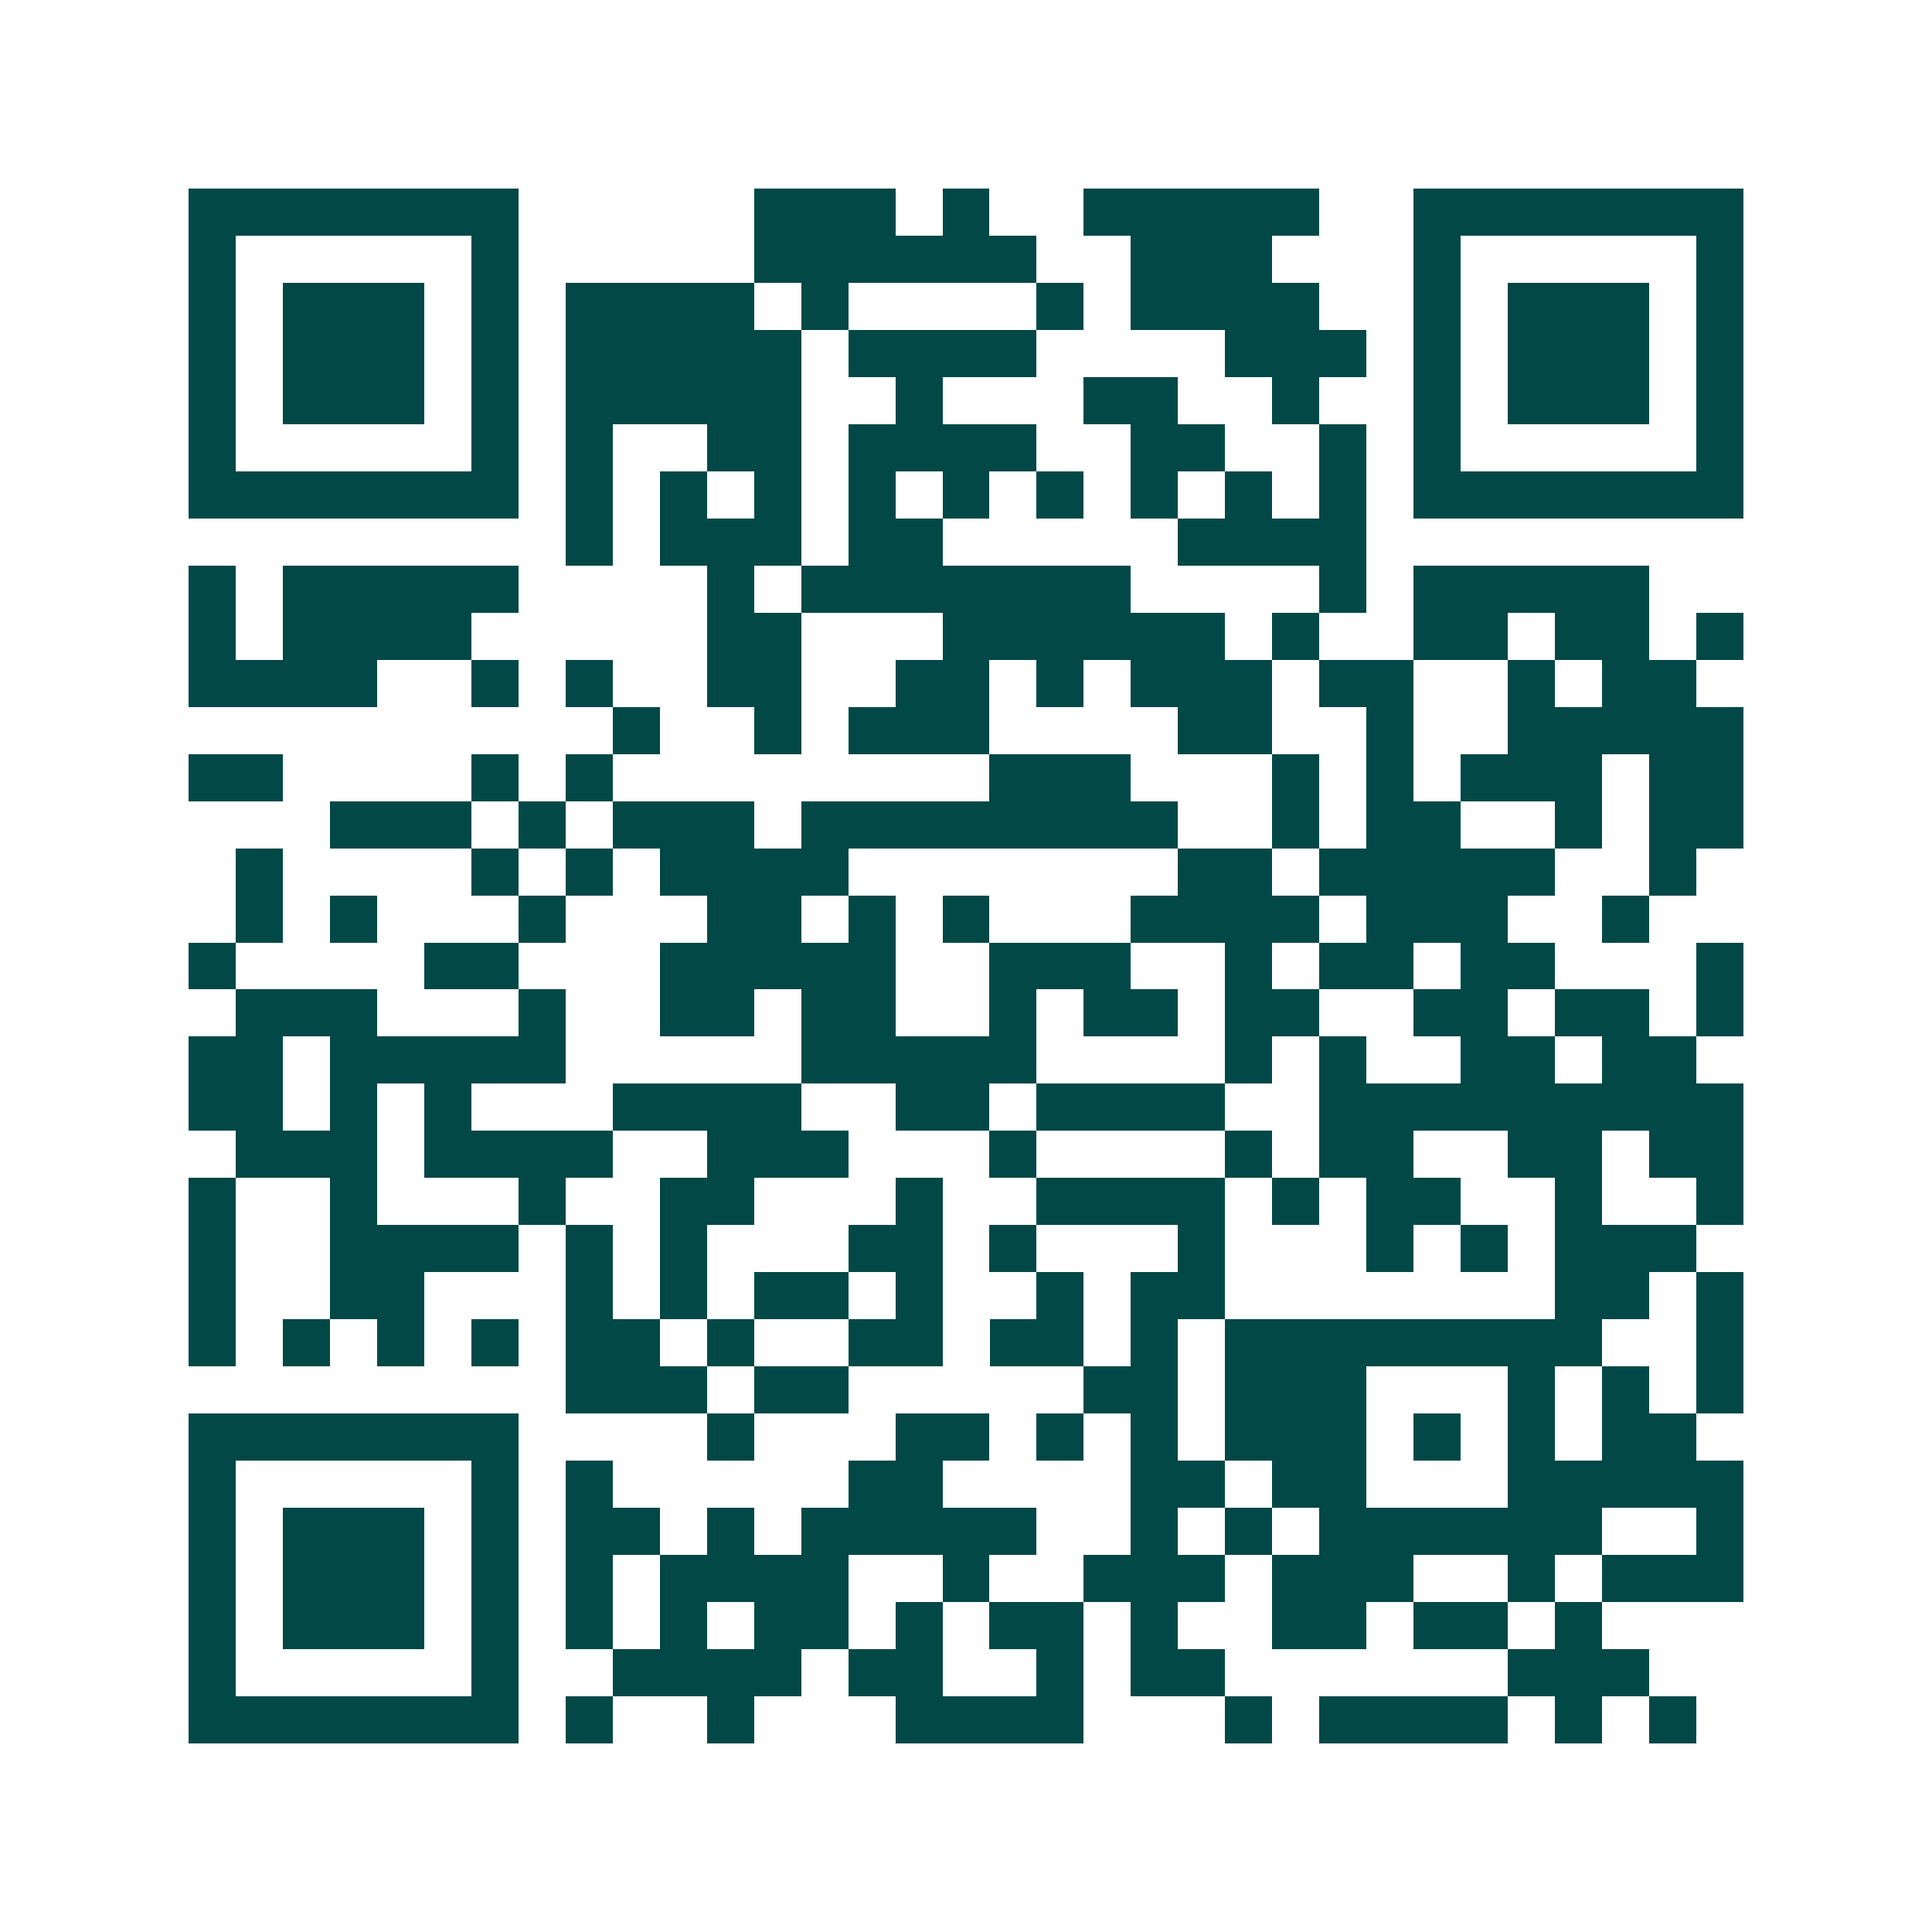 <svg xmlns="http://www.w3.org/2000/svg" width="200" height="200" viewBox="0 0 41 41" shape-rendering="crispEdges"><path fill="#ffffff" d="M0 0h41v41H0z"/><path stroke="#014847" d="M4 4.5h7m5 0h3m1 0h1m2 0h5m2 0h7M4 5.5h1m5 0h1m5 0h6m2 0h3m3 0h1m5 0h1M4 6.5h1m1 0h3m1 0h1m1 0h4m1 0h1m4 0h1m1 0h4m2 0h1m1 0h3m1 0h1M4 7.5h1m1 0h3m1 0h1m1 0h5m1 0h4m4 0h3m1 0h1m1 0h3m1 0h1M4 8.5h1m1 0h3m1 0h1m1 0h5m2 0h1m3 0h2m2 0h1m2 0h1m1 0h3m1 0h1M4 9.5h1m5 0h1m1 0h1m2 0h2m1 0h4m2 0h2m2 0h1m1 0h1m5 0h1M4 10.5h7m1 0h1m1 0h1m1 0h1m1 0h1m1 0h1m1 0h1m1 0h1m1 0h1m1 0h1m1 0h7M12 11.5h1m1 0h3m1 0h2m5 0h4M4 12.5h1m1 0h5m4 0h1m1 0h7m4 0h1m1 0h5M4 13.5h1m1 0h4m5 0h2m3 0h6m1 0h1m2 0h2m1 0h2m1 0h1M4 14.5h4m2 0h1m1 0h1m2 0h2m2 0h2m1 0h1m1 0h3m1 0h2m2 0h1m1 0h2M13 15.5h1m2 0h1m1 0h3m4 0h2m2 0h1m2 0h5M4 16.5h2m4 0h1m1 0h1m8 0h3m3 0h1m1 0h1m1 0h3m1 0h2M7 17.5h3m1 0h1m1 0h3m1 0h8m2 0h1m1 0h2m2 0h1m1 0h2M5 18.5h1m4 0h1m1 0h1m1 0h4m7 0h2m1 0h5m2 0h1M5 19.5h1m1 0h1m3 0h1m3 0h2m1 0h1m1 0h1m3 0h4m1 0h3m2 0h1M4 20.5h1m4 0h2m3 0h5m2 0h3m2 0h1m1 0h2m1 0h2m3 0h1M5 21.5h3m3 0h1m2 0h2m1 0h2m2 0h1m1 0h2m1 0h2m2 0h2m1 0h2m1 0h1M4 22.5h2m1 0h5m5 0h5m4 0h1m1 0h1m2 0h2m1 0h2M4 23.5h2m1 0h1m1 0h1m3 0h4m2 0h2m1 0h4m2 0h9M5 24.5h3m1 0h4m2 0h3m3 0h1m4 0h1m1 0h2m2 0h2m1 0h2M4 25.5h1m2 0h1m3 0h1m2 0h2m3 0h1m2 0h4m1 0h1m1 0h2m2 0h1m2 0h1M4 26.5h1m2 0h4m1 0h1m1 0h1m3 0h2m1 0h1m3 0h1m3 0h1m1 0h1m1 0h3M4 27.5h1m2 0h2m3 0h1m1 0h1m1 0h2m1 0h1m2 0h1m1 0h2m7 0h2m1 0h1M4 28.5h1m1 0h1m1 0h1m1 0h1m1 0h2m1 0h1m2 0h2m1 0h2m1 0h1m1 0h8m2 0h1M12 29.5h3m1 0h2m5 0h2m1 0h3m3 0h1m1 0h1m1 0h1M4 30.5h7m4 0h1m3 0h2m1 0h1m1 0h1m1 0h3m1 0h1m1 0h1m1 0h2M4 31.5h1m5 0h1m1 0h1m5 0h2m4 0h2m1 0h2m3 0h5M4 32.5h1m1 0h3m1 0h1m1 0h2m1 0h1m1 0h5m2 0h1m1 0h1m1 0h6m2 0h1M4 33.5h1m1 0h3m1 0h1m1 0h1m1 0h4m2 0h1m2 0h3m1 0h3m2 0h1m1 0h3M4 34.5h1m1 0h3m1 0h1m1 0h1m1 0h1m1 0h2m1 0h1m1 0h2m1 0h1m2 0h2m1 0h2m1 0h1M4 35.5h1m5 0h1m2 0h4m1 0h2m2 0h1m1 0h2m6 0h3M4 36.5h7m1 0h1m2 0h1m3 0h4m3 0h1m1 0h4m1 0h1m1 0h1"/></svg>
